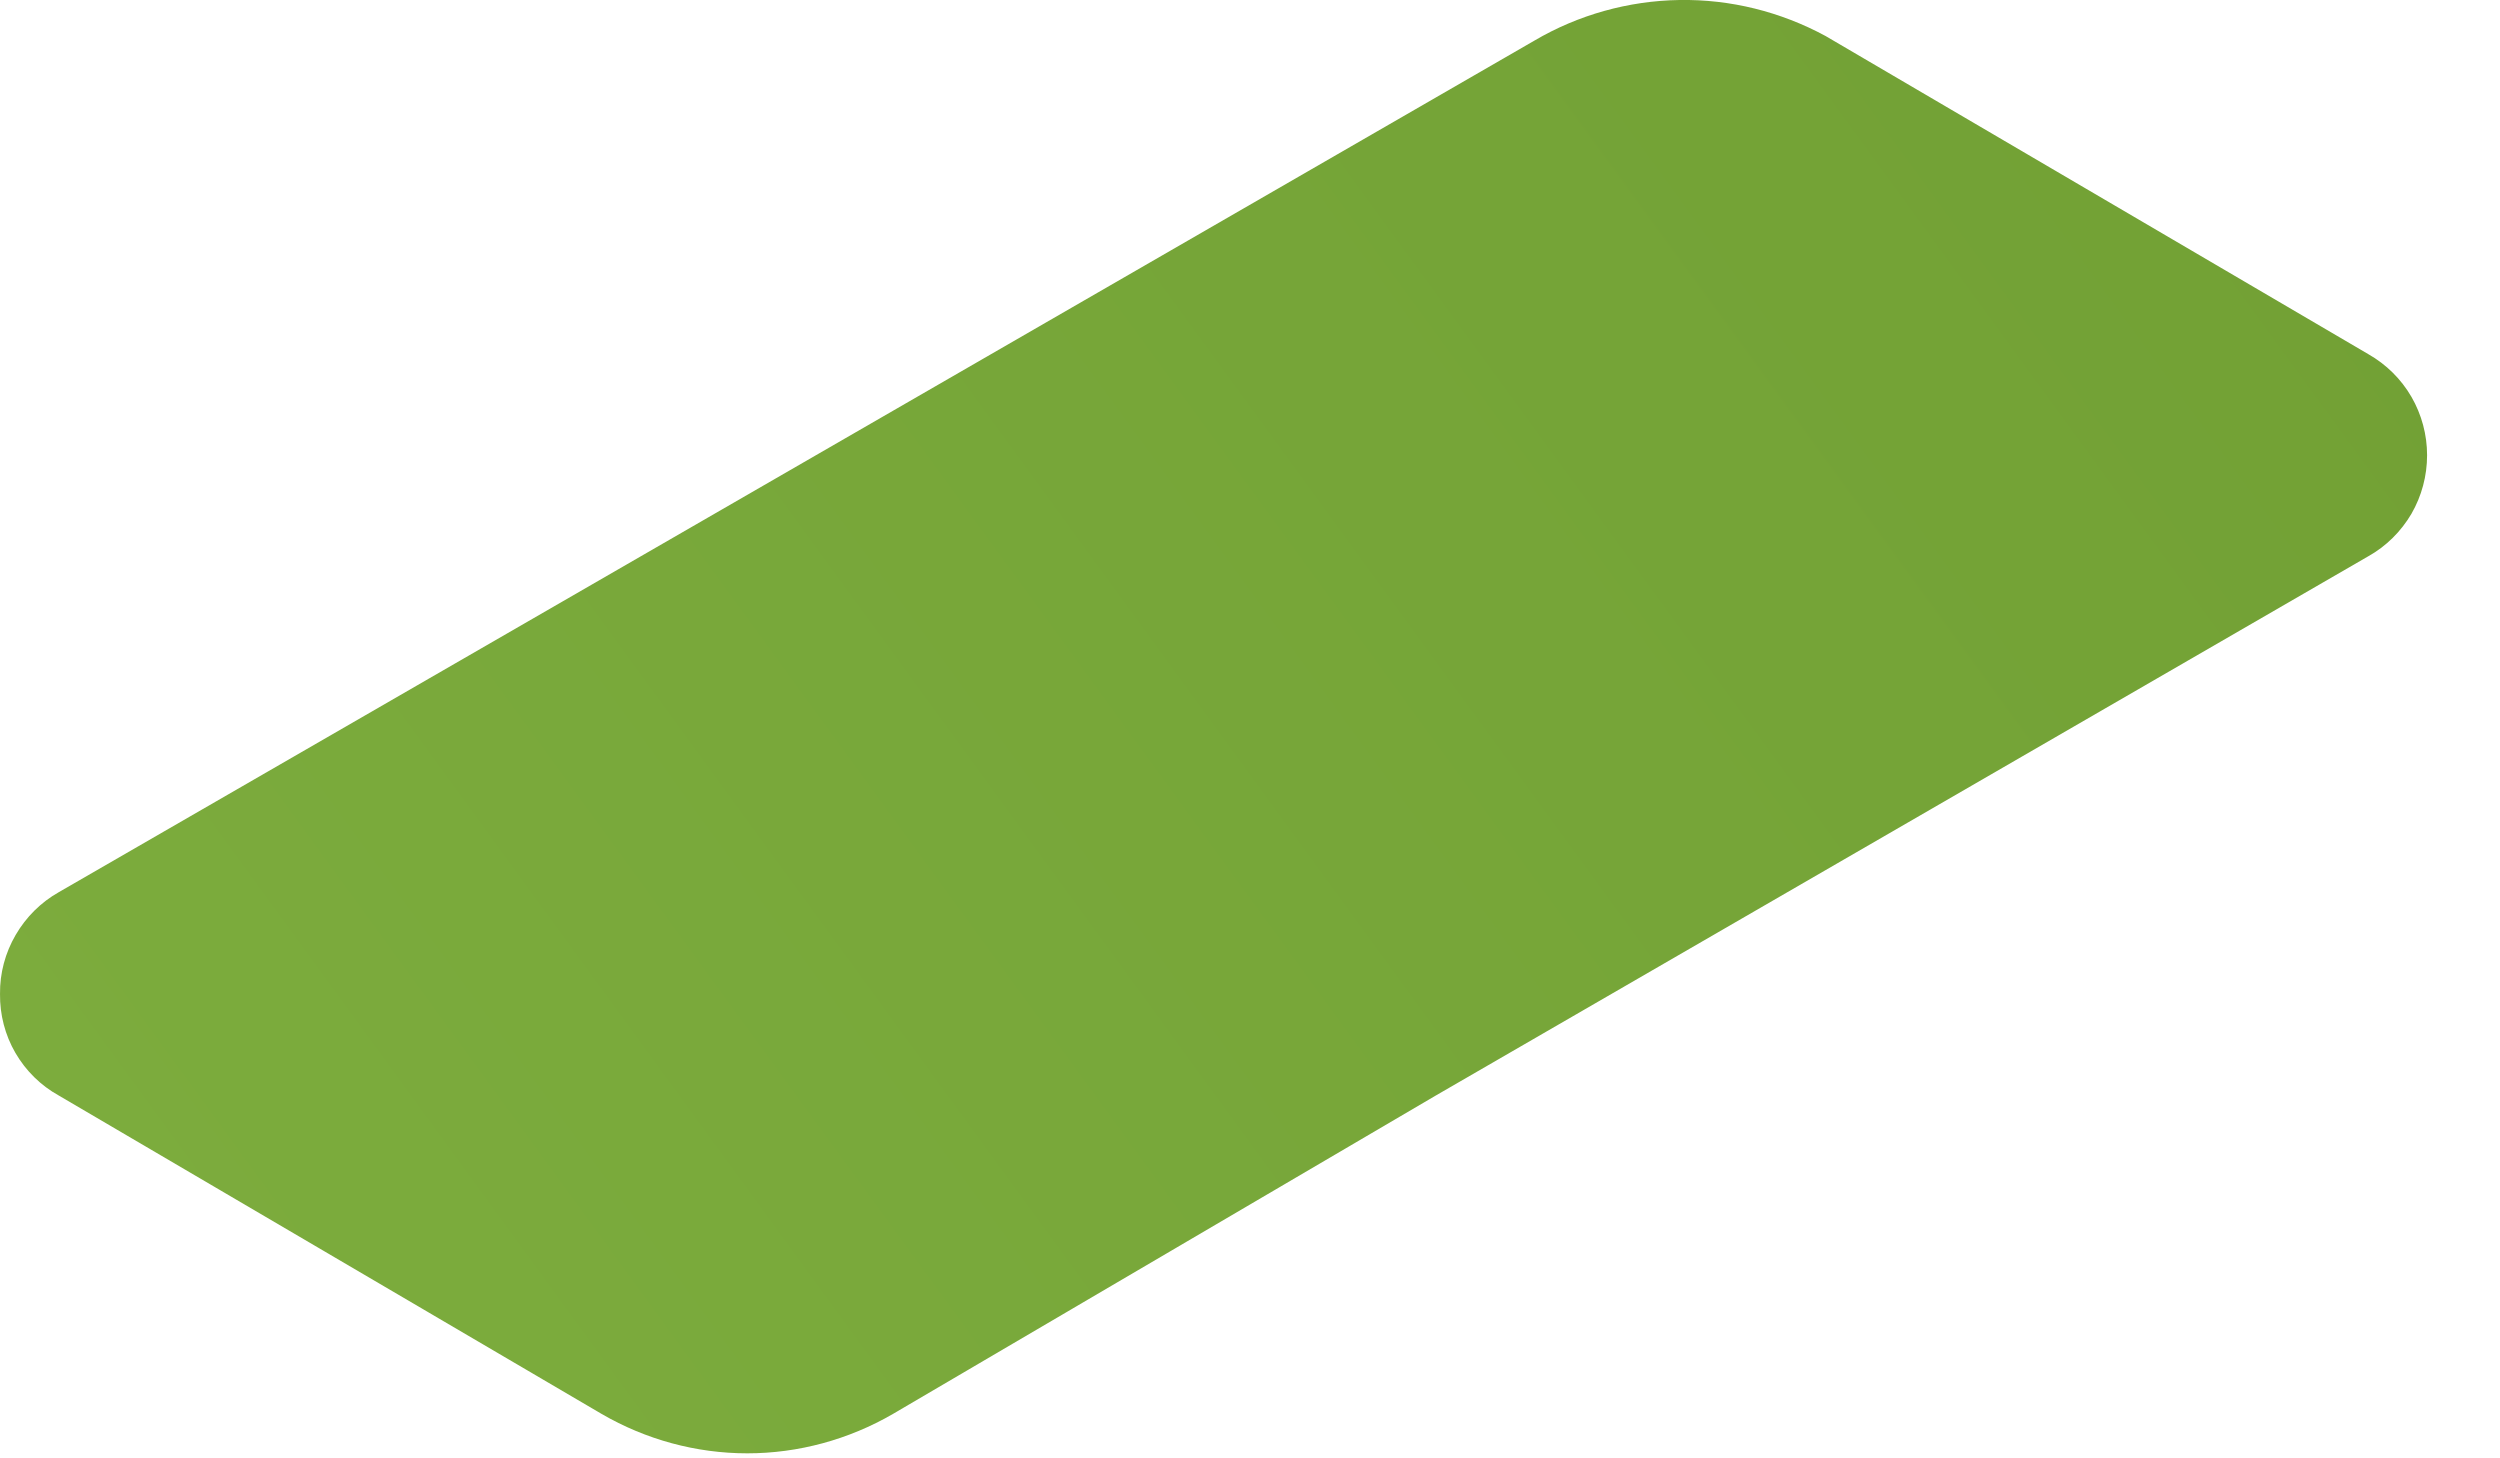 <?xml version="1.0" encoding="utf-8"?>
<svg xmlns="http://www.w3.org/2000/svg" fill="none" height="100%" overflow="visible" preserveAspectRatio="none" style="display: block;" viewBox="0 0 12 7" width="100%">
<path d="M7.365 0.195L0.283 4.282C0.196 4.331 0.125 4.402 0.075 4.488C0.025 4.574 -0.001 4.671 6.13285e-05 4.771C-0.001 4.87 0.024 4.968 0.074 5.054C0.124 5.14 0.196 5.211 0.283 5.259L2.888 6.787C3.1 6.91 3.341 6.976 3.587 6.976C3.832 6.976 4.074 6.91 4.286 6.787L6.891 5.259L11.368 2.67C11.454 2.622 11.525 2.551 11.575 2.466C11.624 2.381 11.65 2.284 11.65 2.185C11.65 2.087 11.624 1.99 11.575 1.905C11.525 1.819 11.454 1.749 11.368 1.7L8.763 0.173C8.547 0.056 8.306 -0.004 8.061 0C7.816 0.004 7.576 0.071 7.365 0.195Z" fill="url(#paint0_linear_0_13468)" id="Vector"/>
<defs>
<linearGradient gradientUnits="userSpaceOnUse" id="paint0_linear_0_13468" x1="-49.337" x2="24.749" y1="43.648" y2="-10.352">
<stop stop-color="#B2E86A"/>
<stop offset="1" stop-color="#639028"/>
</linearGradient>
</defs>
</svg>